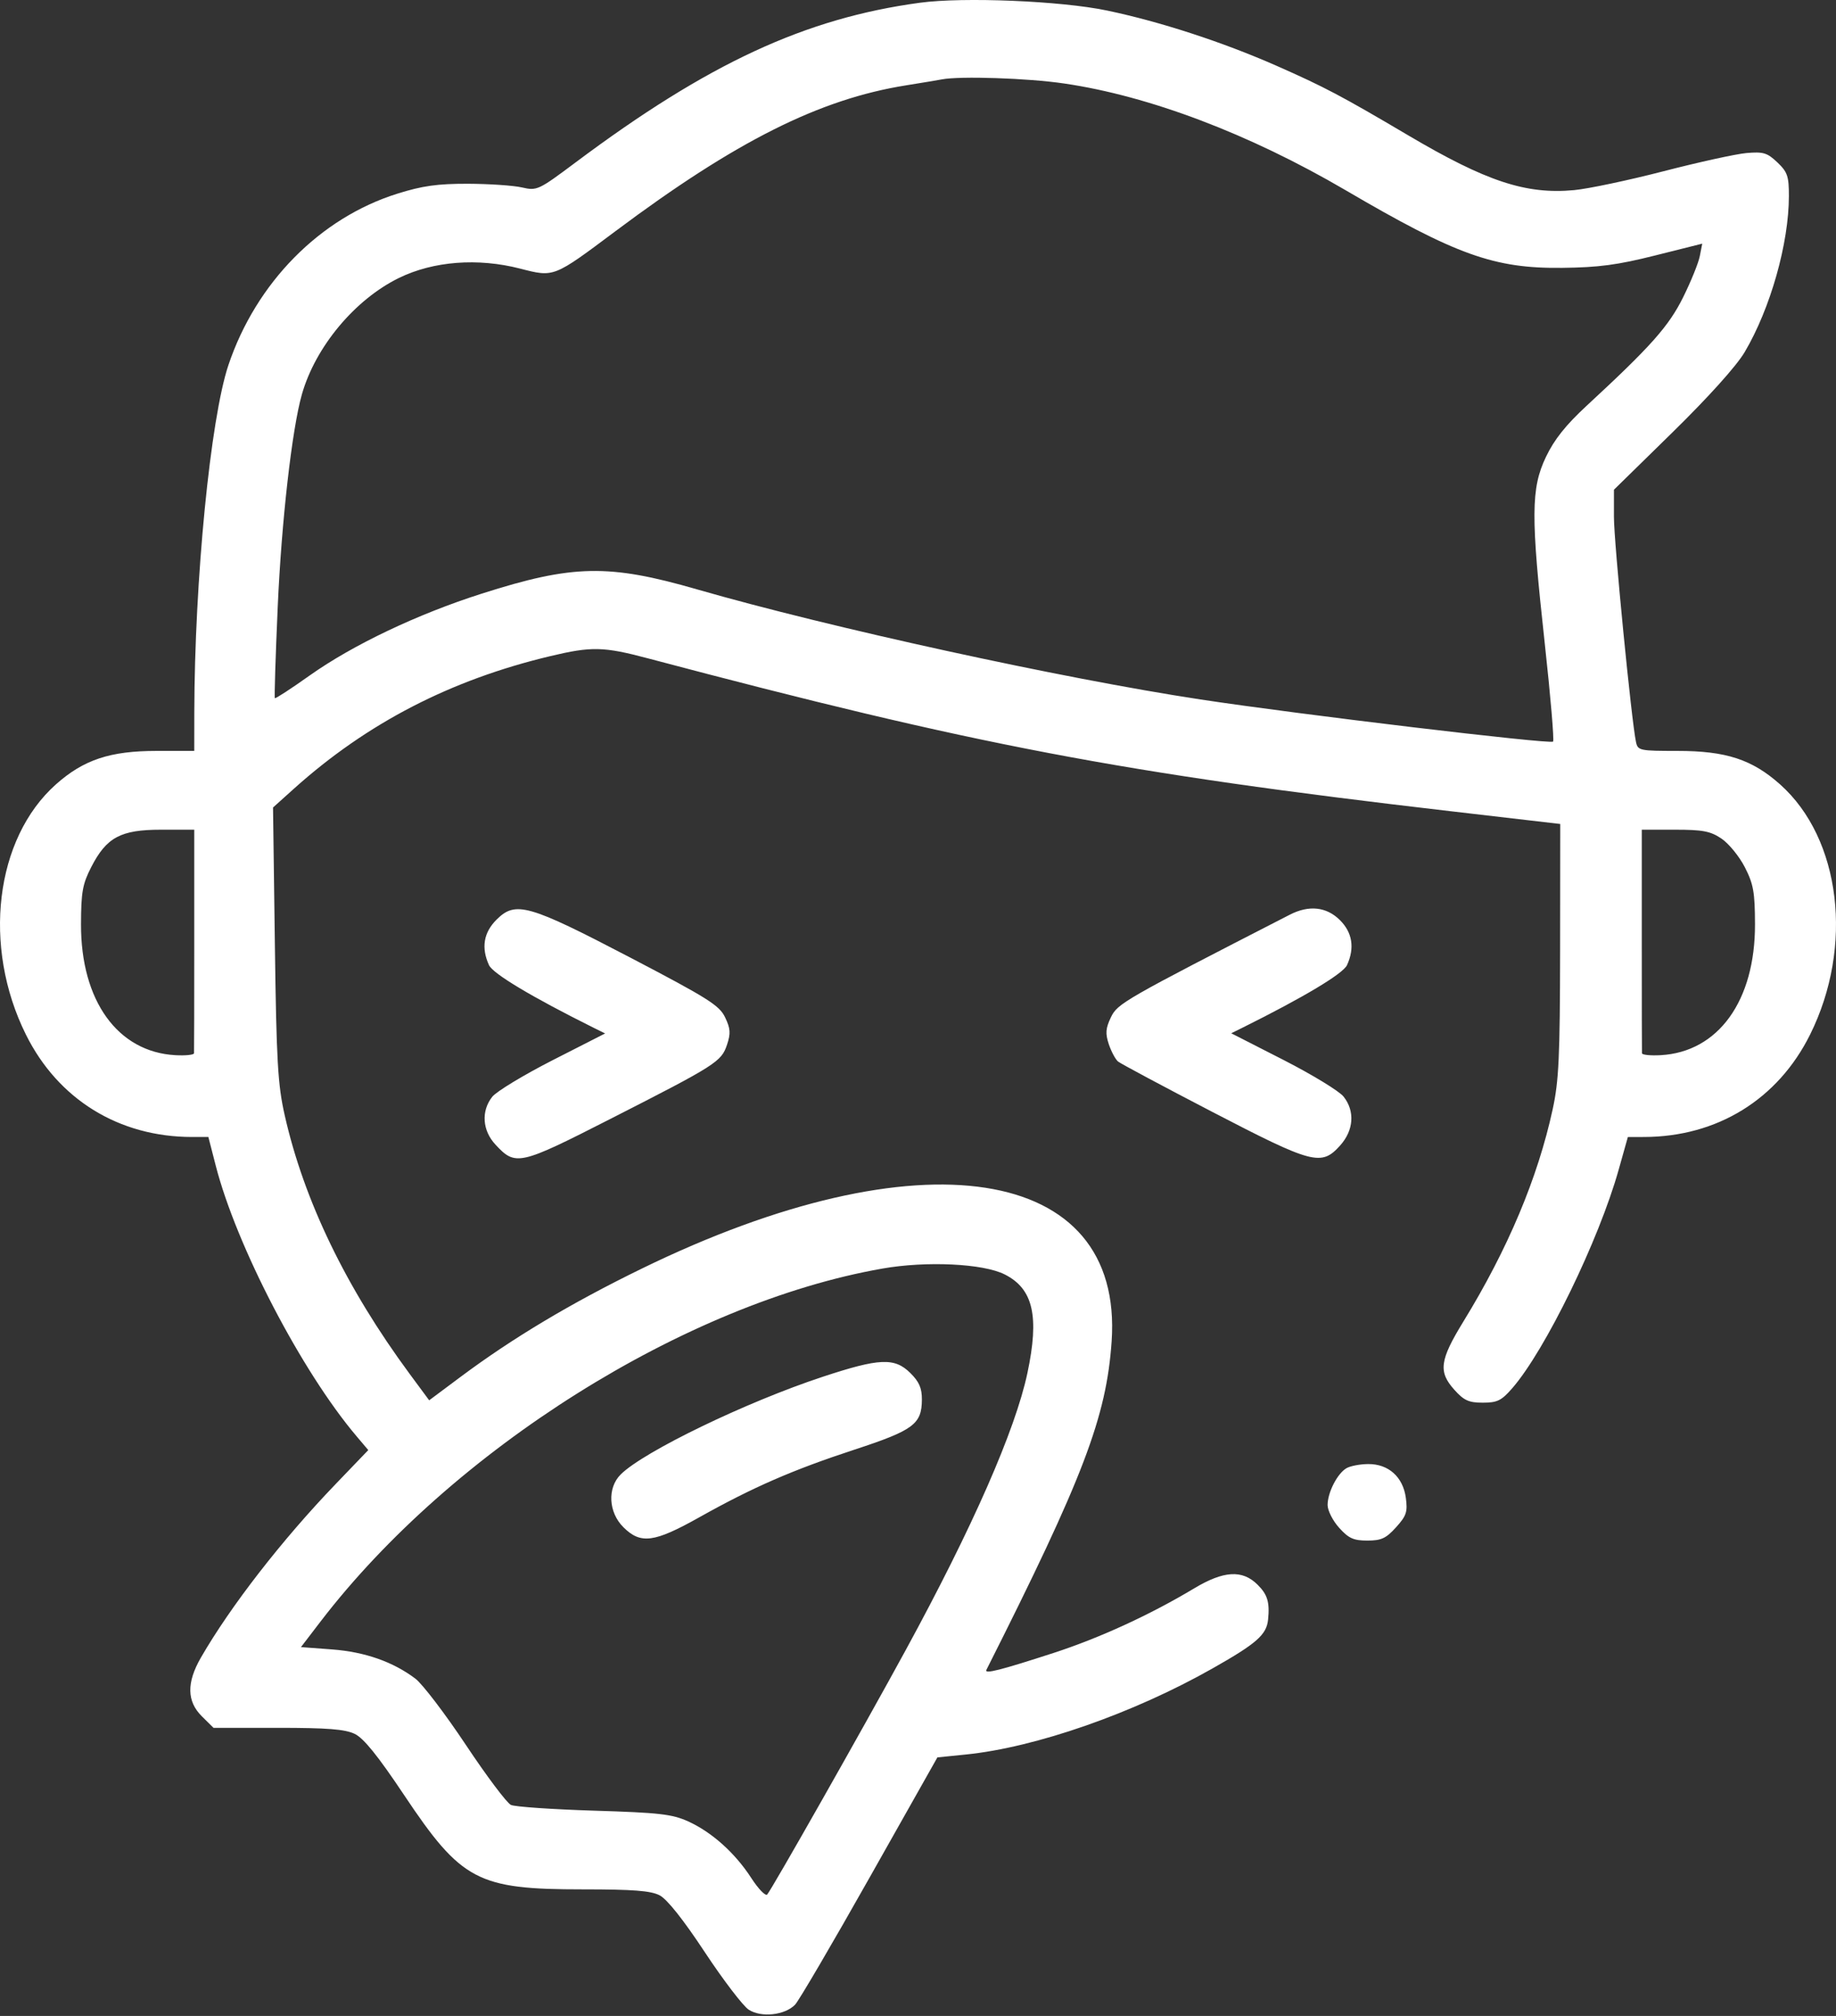 <?xml version="1.0" encoding="UTF-8"?> <svg xmlns="http://www.w3.org/2000/svg" width="41" height="45" viewBox="0 0 41 45" fill="none"><rect x="0" y="0" width="41" height="45" fill="#333333" stroke="none"/> <path fill-rule="evenodd" clip-rule="evenodd" d="M20.544 0.061C17.983 0.407 15.812 1.413 12.853 3.626C12.022 4.247 11.992 4.261 11.655 4.184C11.464 4.14 10.921 4.104 10.447 4.102C9.768 4.101 9.436 4.147 8.874 4.323C7.146 4.864 5.72 6.309 5.101 8.149C4.699 9.346 4.345 12.949 4.339 15.905L4.338 16.762H3.497C2.459 16.762 1.867 16.959 1.249 17.509C-0.111 18.72 -0.4 21.125 0.578 23.093C1.297 24.542 2.657 25.38 4.29 25.38H4.653L4.817 26.017C5.278 27.812 6.737 30.615 7.964 32.062L8.224 32.369L7.494 33.129C6.296 34.375 5.149 35.853 4.486 37.002C4.164 37.561 4.171 37.978 4.508 38.312L4.768 38.569H6.204C7.311 38.569 7.705 38.6 7.921 38.704C8.12 38.799 8.438 39.192 9.021 40.065C10.306 41.987 10.662 42.175 13.017 42.175C14.138 42.175 14.529 42.205 14.729 42.307C14.895 42.392 15.256 42.845 15.738 43.575C16.151 44.2 16.593 44.778 16.72 44.861C16.999 45.042 17.527 44.985 17.755 44.749C17.838 44.663 18.587 43.386 19.419 41.911L20.933 39.229L21.566 39.165C23.128 39.007 25.307 38.246 27.079 37.242C28.065 36.684 28.284 36.491 28.318 36.151C28.356 35.764 28.305 35.593 28.081 35.372C27.742 35.036 27.326 35.061 26.667 35.456C25.683 36.046 24.563 36.56 23.529 36.897C22.343 37.282 21.978 37.375 22.027 37.276C24.194 32.98 24.708 31.631 24.824 29.942C25.096 25.994 20.539 25.289 14.328 28.32C12.749 29.09 11.445 29.869 10.277 30.741L9.584 31.258L9.15 30.671C7.73 28.748 6.787 26.798 6.358 24.896C6.203 24.213 6.173 23.69 6.138 21.065L6.097 18.025L6.571 17.599C8.2 16.139 10.064 15.176 12.286 14.647C13.211 14.426 13.477 14.432 14.474 14.697C21.791 16.636 25.024 17.252 32.4 18.109L34.842 18.393L34.839 21.205C34.836 23.587 34.811 24.131 34.673 24.762C34.34 26.295 33.671 27.885 32.676 29.505C32.149 30.365 32.115 30.622 32.48 31.026C32.693 31.263 32.801 31.311 33.113 31.311C33.435 31.311 33.529 31.265 33.768 30.991C34.506 30.146 35.706 27.683 36.148 26.106L36.352 25.381L36.713 25.38C38.346 25.377 39.703 24.541 40.422 23.093C41.4 21.125 41.111 18.72 39.751 17.509C39.125 16.952 38.544 16.762 37.46 16.762C36.616 16.762 36.575 16.754 36.534 16.565C36.434 16.109 36.04 12.098 36.041 11.539L36.041 10.932L37.351 9.649C38.157 8.859 38.777 8.17 38.961 7.859C39.536 6.886 39.948 5.431 39.948 4.373C39.948 3.932 39.916 3.839 39.69 3.624C39.463 3.409 39.378 3.384 39.001 3.416C38.765 3.437 37.932 3.62 37.151 3.822C36.369 4.024 35.47 4.214 35.152 4.244C34.077 4.344 33.191 4.051 31.445 3.02C29.962 2.144 29.576 1.94 28.51 1.47C27.304 0.938 25.903 0.482 24.716 0.234C23.688 0.02 21.517 -0.07 20.544 0.061ZM23.766 1.864C25.669 2.143 27.902 2.99 30.047 4.245C32.517 5.692 33.369 5.997 34.886 5.979C35.7 5.97 36.121 5.914 36.96 5.703L38.013 5.439L37.959 5.715C37.93 5.867 37.763 6.279 37.588 6.632C37.266 7.282 36.871 7.727 35.433 9.056C34.965 9.489 34.708 9.811 34.523 10.199C34.187 10.902 34.183 11.514 34.497 14.37C34.626 15.544 34.709 16.527 34.682 16.554C34.618 16.618 29.018 15.949 26.805 15.613C23.703 15.141 18.524 14.009 15.566 13.156C13.591 12.586 12.792 12.602 10.759 13.251C9.319 13.71 7.88 14.395 6.916 15.078C6.503 15.371 6.153 15.599 6.138 15.585C6.124 15.571 6.153 14.653 6.202 13.545C6.286 11.639 6.52 9.582 6.741 8.805C7.043 7.742 7.926 6.684 8.912 6.203C9.68 5.829 10.671 5.753 11.615 5.996C12.376 6.191 12.354 6.2 13.742 5.162C16.431 3.151 18.301 2.213 20.234 1.905C20.6 1.846 20.96 1.787 21.033 1.772C21.438 1.694 22.955 1.744 23.766 1.864ZM4.338 20.983C4.338 22.337 4.336 23.475 4.333 23.511C4.331 23.547 4.143 23.567 3.915 23.554C2.628 23.482 1.804 22.339 1.809 20.631C1.811 19.913 1.843 19.735 2.037 19.356C2.379 18.69 2.694 18.521 3.596 18.521H4.338V20.983ZM38.442 18.719C38.604 18.828 38.839 19.115 38.963 19.356C39.157 19.735 39.189 19.913 39.191 20.631C39.196 22.339 38.372 23.482 37.085 23.554C36.857 23.567 36.669 23.547 36.667 23.511C36.664 23.475 36.663 22.337 36.663 20.983V18.521H37.404C38.026 18.521 38.194 18.553 38.442 18.719ZM11.091 20.526C10.799 20.815 10.742 21.156 10.92 21.544C11.008 21.736 11.88 22.257 13.254 22.941L13.513 23.069L12.339 23.667C11.694 23.996 11.088 24.363 10.993 24.482C10.741 24.8 10.77 25.235 11.065 25.551C11.513 26.033 11.596 26.014 13.63 24.977C15.996 23.772 16.108 23.7 16.235 23.321C16.32 23.067 16.312 22.959 16.192 22.709C16.065 22.442 15.811 22.283 14.078 21.377C11.8 20.188 11.514 20.106 11.091 20.526ZM28.803 20.418C25.092 22.322 24.956 22.4 24.808 22.708C24.69 22.955 24.681 23.068 24.761 23.31C24.816 23.473 24.909 23.647 24.968 23.696C25.028 23.744 25.974 24.25 27.07 24.819C29.32 25.987 29.506 26.036 29.925 25.572C30.231 25.232 30.262 24.804 30.003 24.478C29.907 24.356 29.303 23.988 28.661 23.66L27.495 23.065L27.75 22.939C29.116 22.26 29.992 21.735 30.08 21.544C30.256 21.161 30.201 20.815 29.92 20.537C29.622 20.241 29.229 20.199 28.803 20.418ZM22.438 28.449C23.073 28.77 23.213 29.382 22.943 30.651C22.672 31.925 21.72 34.093 20.225 36.835C19.279 38.571 17.222 42.198 17.132 42.29C17.093 42.329 16.933 42.163 16.776 41.92C16.414 41.361 15.893 40.895 15.364 40.656C15.005 40.495 14.723 40.463 13.262 40.418C12.334 40.389 11.501 40.332 11.41 40.29C11.319 40.248 10.866 39.646 10.404 38.951C9.942 38.257 9.434 37.591 9.277 37.472C8.776 37.094 8.151 36.875 7.417 36.819L6.721 36.767L7.159 36.195C10.099 32.362 15.309 29.089 19.701 28.318C20.688 28.144 21.958 28.205 22.438 28.449ZM18.369 30.734C16.665 31.296 14.377 32.401 13.862 32.912C13.558 33.213 13.586 33.759 13.922 34.092C14.307 34.474 14.607 34.435 15.61 33.873C16.812 33.199 17.701 32.812 19.079 32.36C20.4 31.927 20.584 31.791 20.587 31.242C20.588 30.986 20.527 30.845 20.329 30.649C19.977 30.3 19.638 30.315 18.369 30.734ZM30.069 32.773C29.865 32.891 29.647 33.315 29.647 33.596C29.647 33.718 29.763 33.947 29.904 34.103C30.117 34.34 30.226 34.389 30.535 34.389C30.847 34.389 30.952 34.34 31.176 34.092C31.408 33.835 31.436 33.748 31.394 33.435C31.331 32.968 31.006 32.677 30.552 32.681C30.372 32.682 30.154 32.724 30.069 32.773Z" fill="white"></path> </svg> 